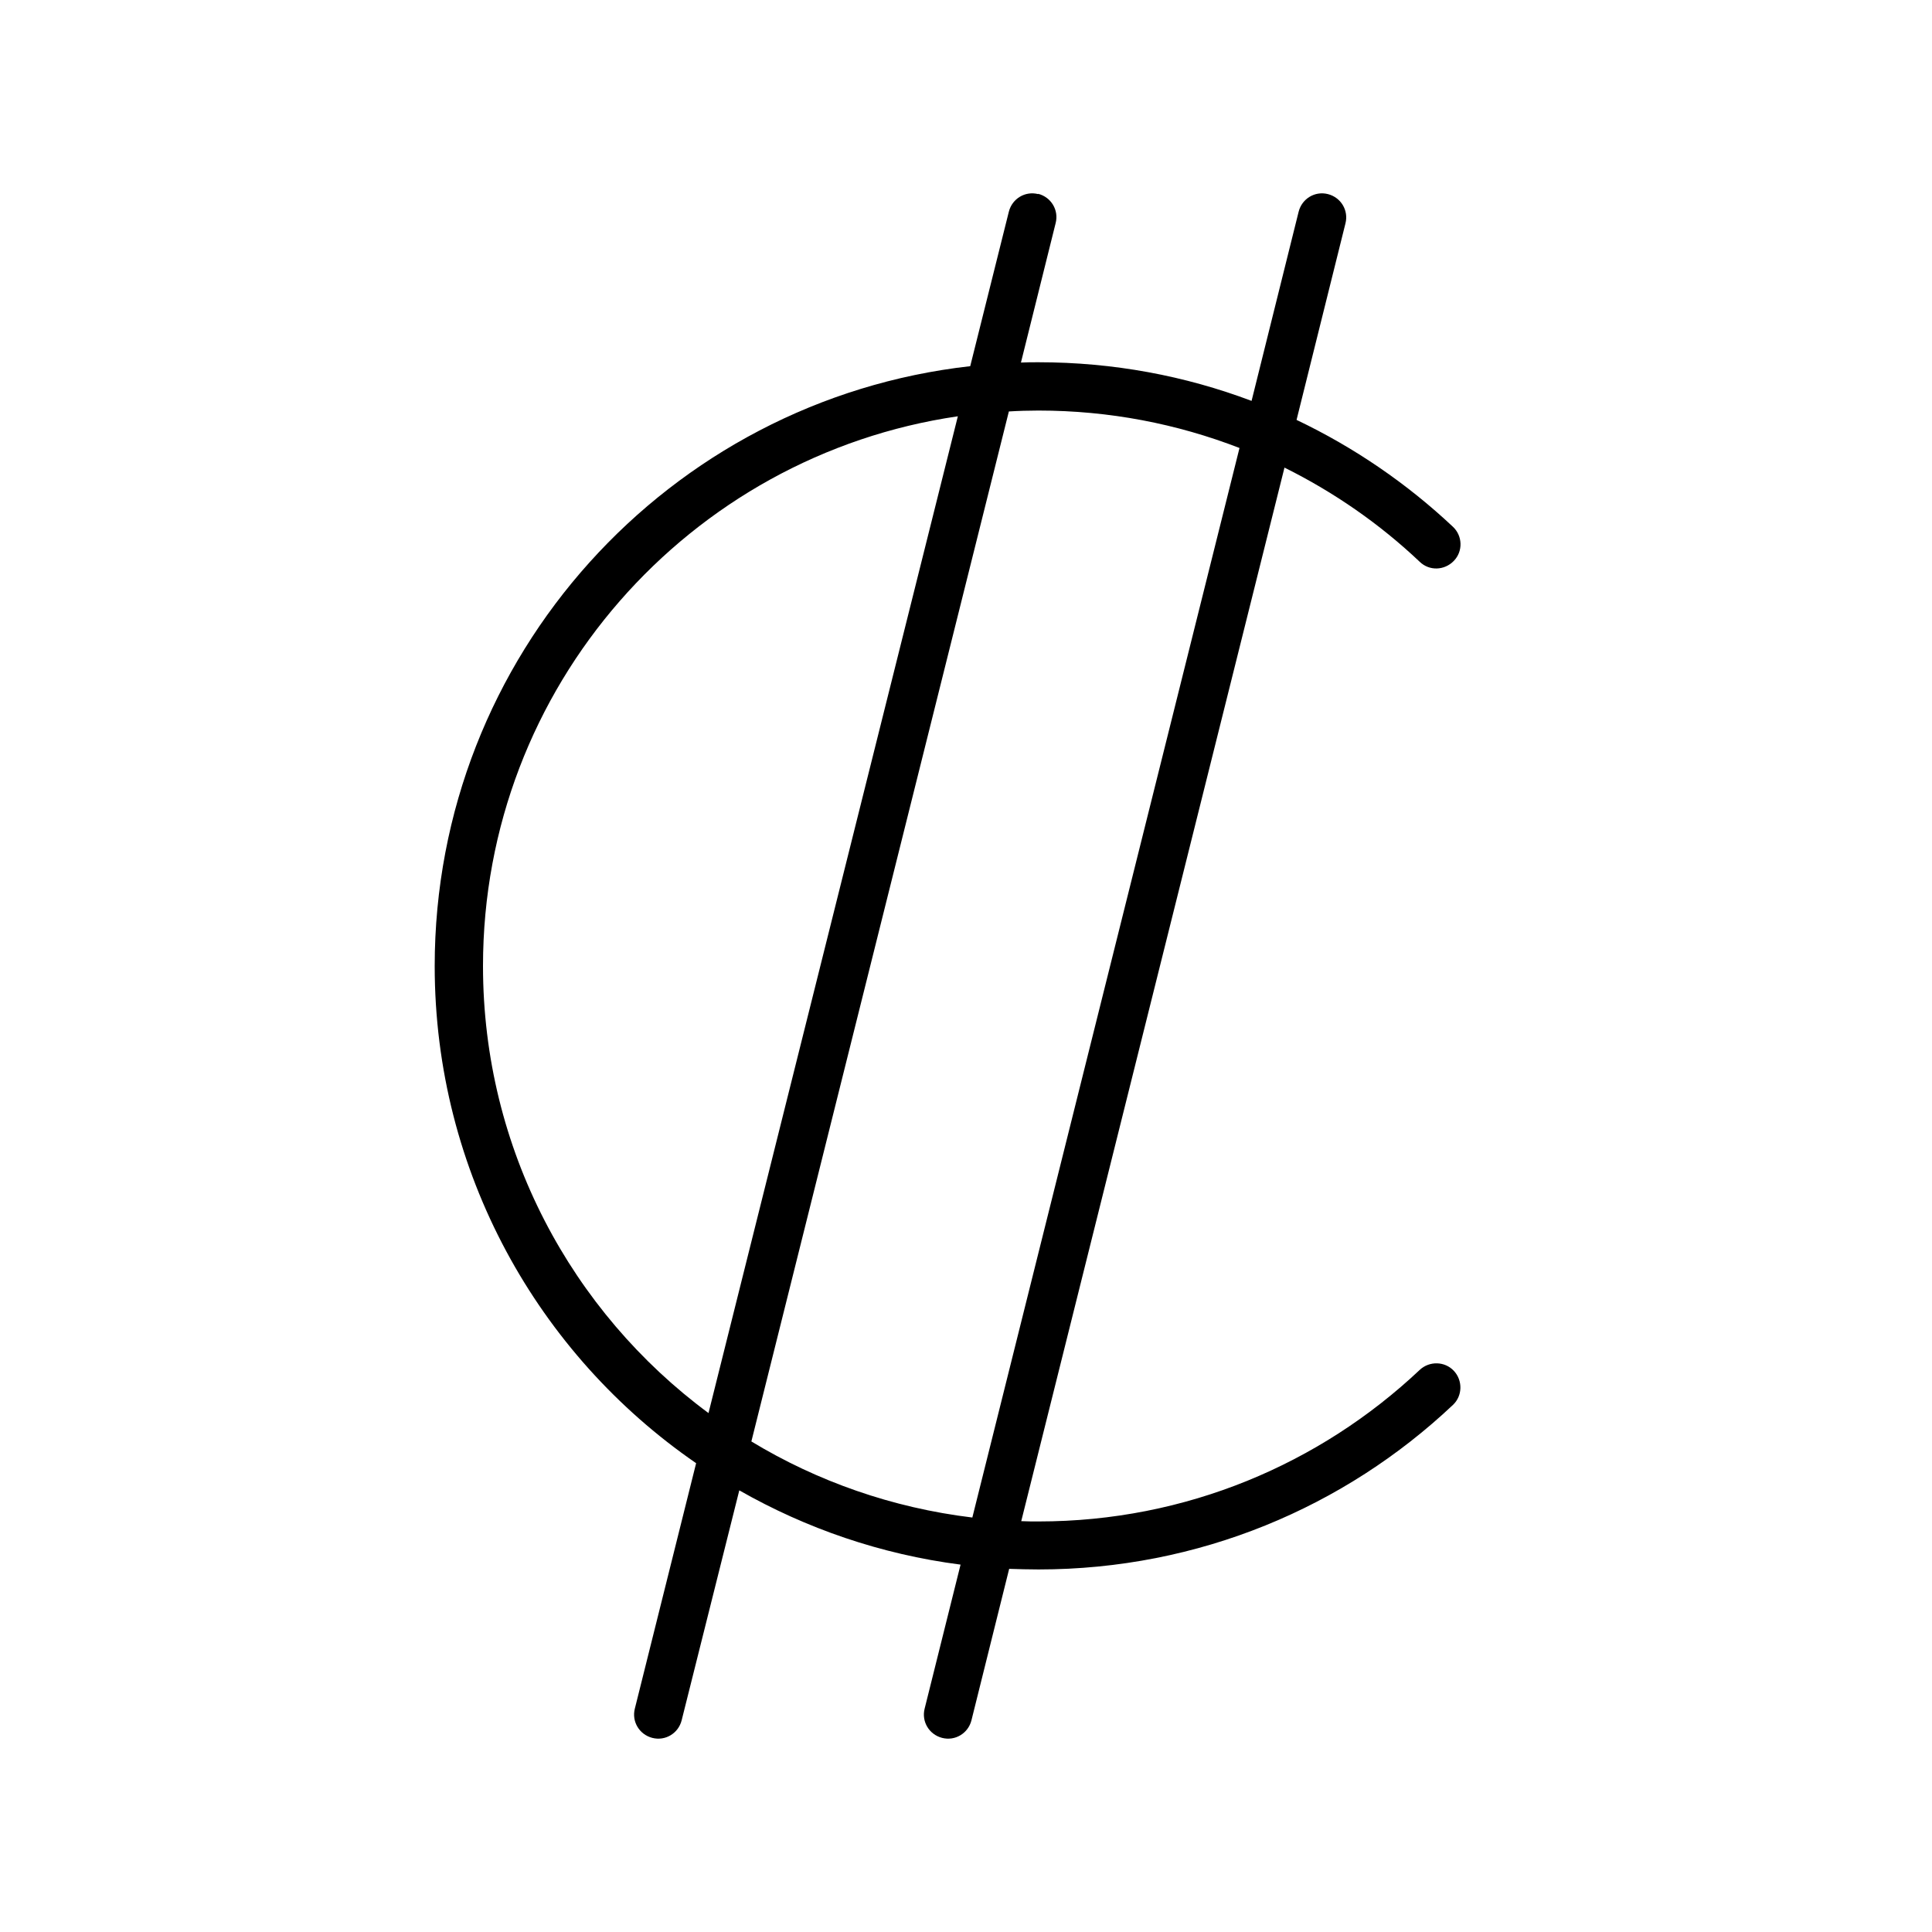 <svg xmlns="http://www.w3.org/2000/svg" viewBox="0 0 640 640"><!--! Font Awesome Pro 7.1.0 by @fontawesome - https://fontawesome.com License - https://fontawesome.com/license (Commercial License) Copyright 2025 Fonticons, Inc. --><path fill="currentColor" d="M343.9 64.2C348.2 65.3 350.8 69.6 349.7 73.9L338.2 120.1C340.1 120 342 120 344 120C368.8 120 392.6 124.5 414.6 132.8L430.2 70.1C431.3 65.8 435.6 63.2 439.9 64.3C444.2 65.4 446.8 69.7 445.7 74L429.5 139.1C448.6 148.2 466.1 160.2 481.3 174.5C484.5 177.5 484.7 182.6 481.6 185.8C478.5 189 473.5 189.2 470.3 186.1C457.1 173.6 442 163.1 425.5 154.9L338.3 503.9C340.2 504 342.1 504 344 504C392.9 504 437.3 484.9 470.3 453.8C473.5 450.8 478.6 450.9 481.6 454.1C484.6 457.3 484.5 462.4 481.3 465.4C445.5 499.2 397.2 519.9 344 519.9C340.7 519.9 337.5 519.8 334.3 519.7L321.8 569.9C320.7 574.2 316.4 576.8 312.1 575.7C307.8 574.6 305.2 570.3 306.3 566L318.2 518.3C291.8 514.9 267 506.3 244.9 493.7L225.8 569.9C224.7 574.2 220.4 576.8 216.1 575.7C211.8 574.6 209.2 570.3 210.3 566L230.6 484.7C178.3 448.7 144 388.3 144 320C144 217.2 221.6 132.5 321.4 121.3L334.2 70.1C335.3 65.8 339.6 63.2 343.9 64.3zM322.1 502.7L410.6 148.4C389.9 140.4 367.5 136 344 136C340.7 136 337.4 136.1 334.2 136.3L248.9 477.5C270.7 490.7 295.6 499.5 322.1 502.7zM160 320C160 380.7 189.4 434.6 234.7 468.1L317.3 137.9C228.3 150.9 160 227.5 160 320z"/></svg>